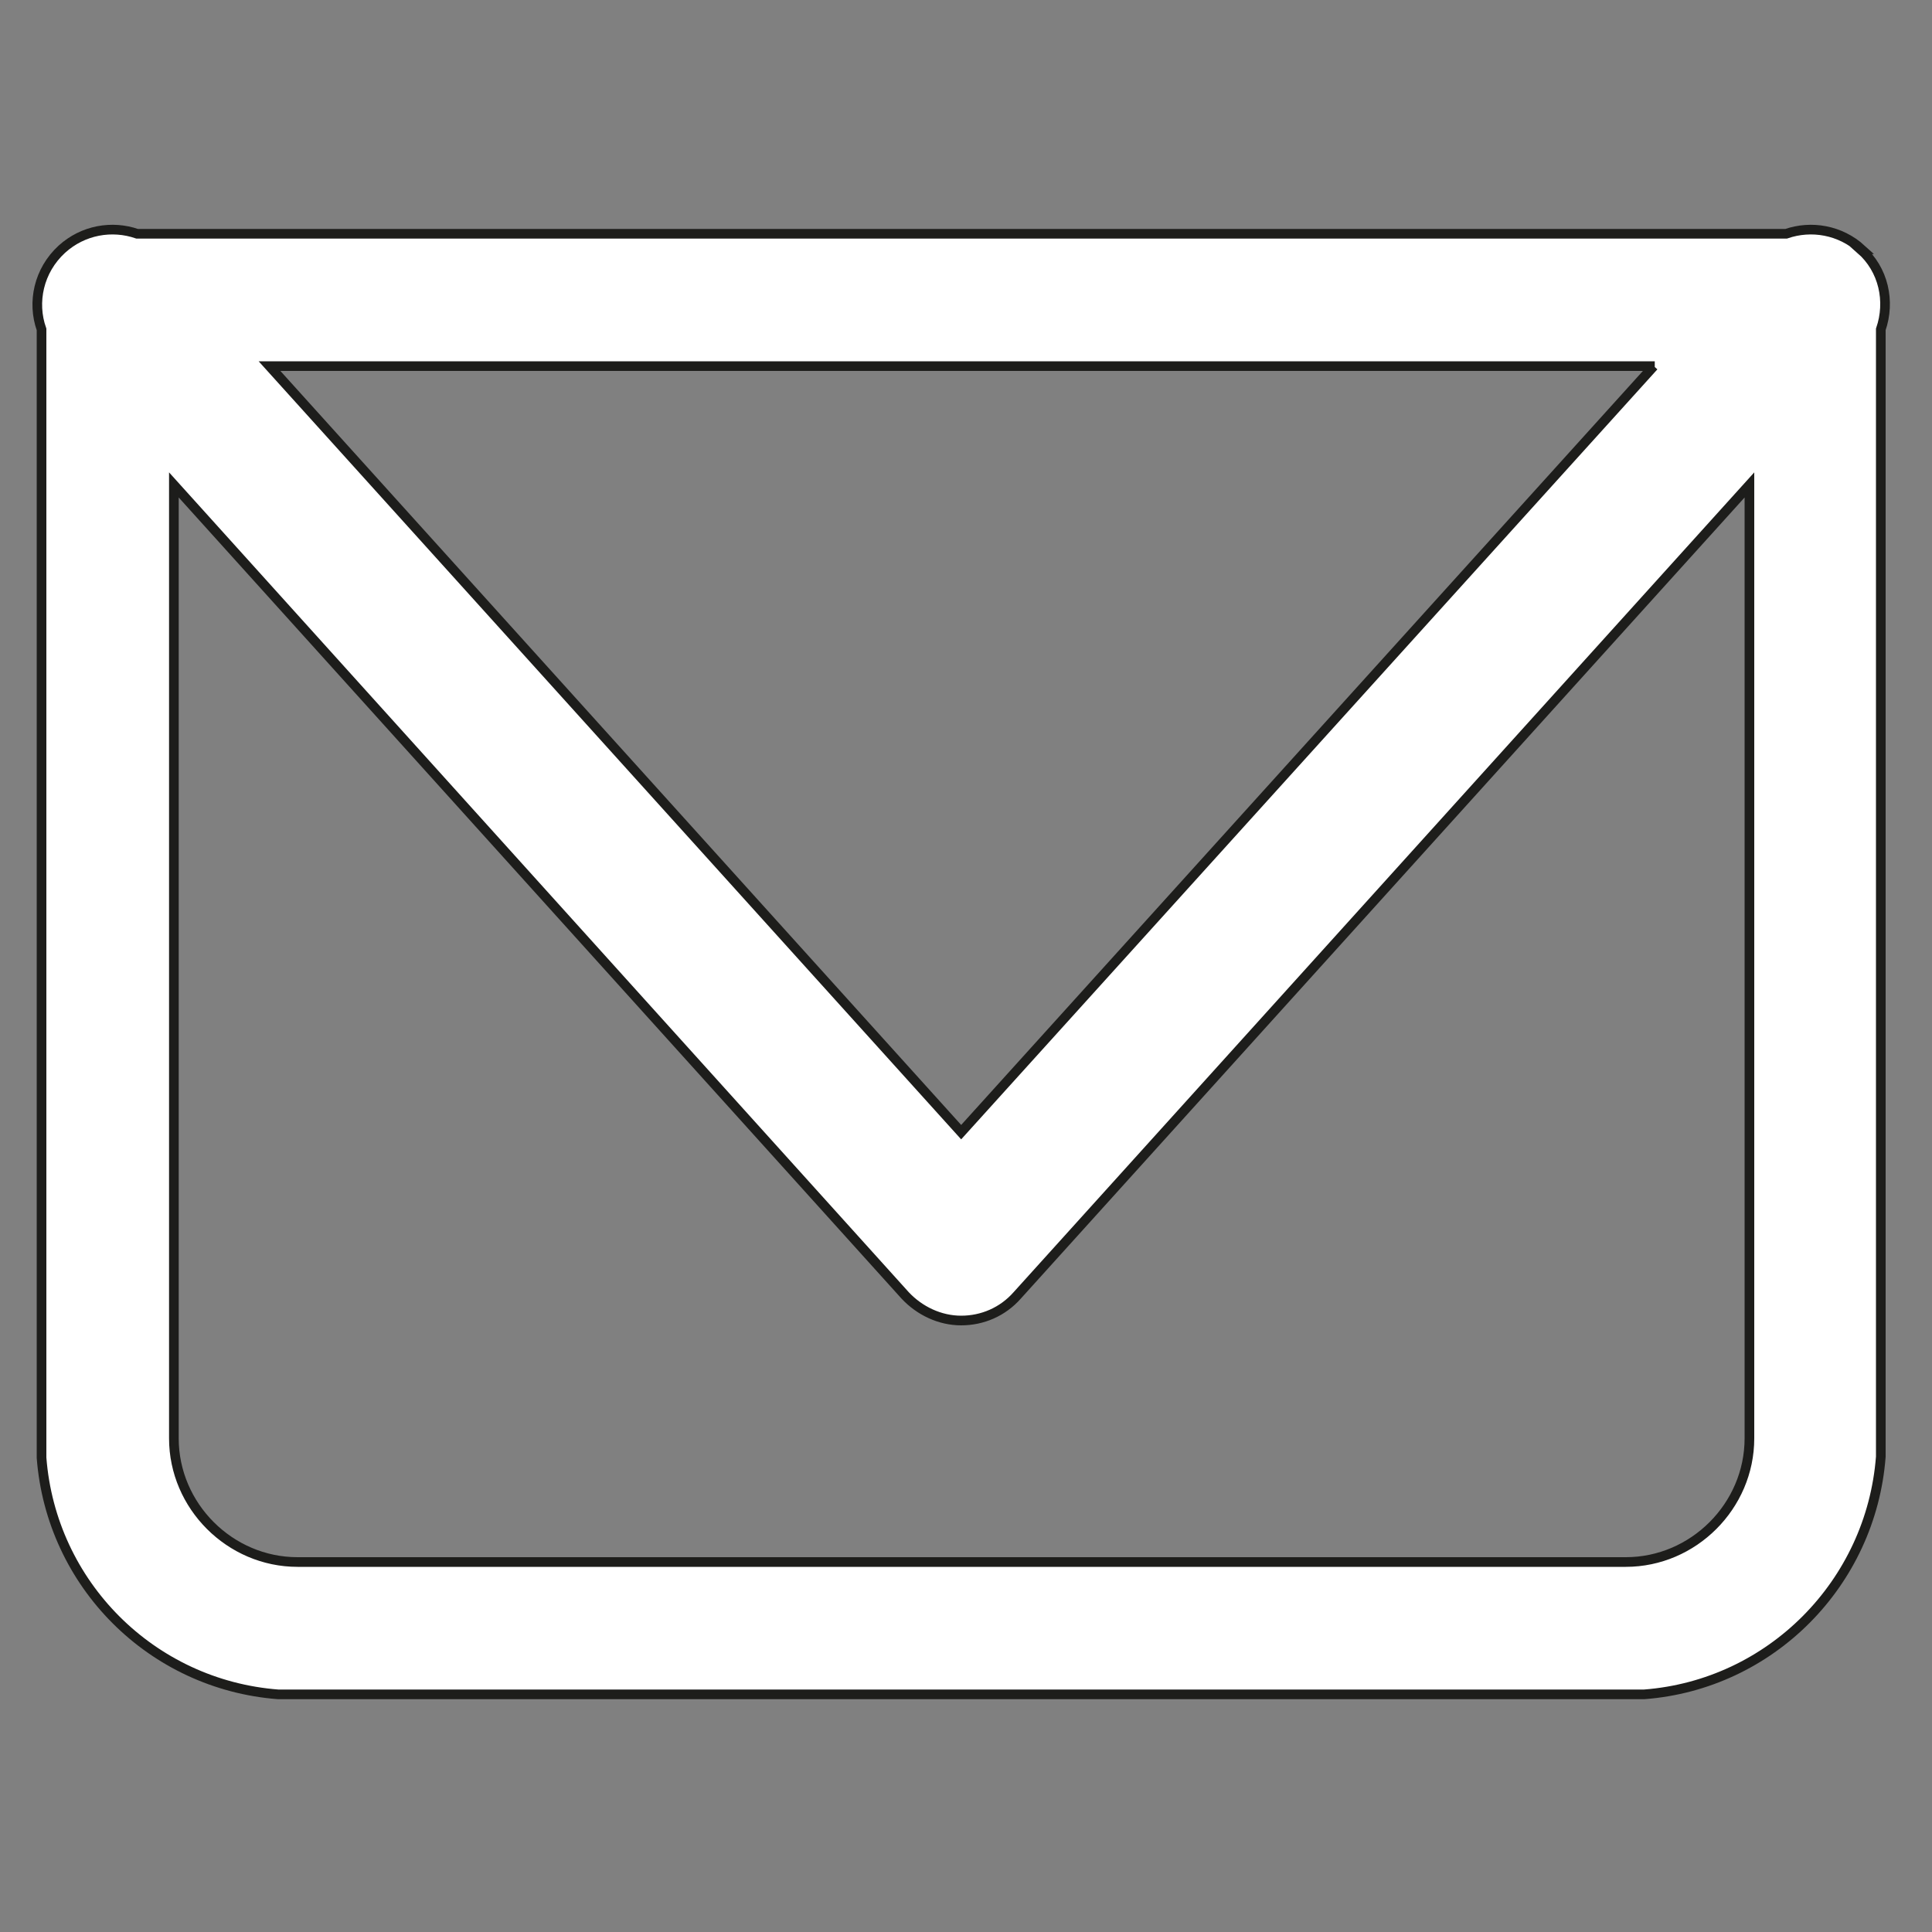 <?xml version="1.0" encoding="UTF-8"?>
<svg id="Capa_1" xmlns="http://www.w3.org/2000/svg" version="1.1" viewBox="0 0 200 200">
  <rect x="0" y="0" width="200" height="200" fill="#808080" stroke="none"/>
  <!-- Generator: Adobe Illustrator 29.0.1, SVG Export Plug-In . SVG Version: 2.1.0 Build 192)  -->
  <defs>
    <style>
      .st0 {
        fill: #fff;
        stroke: #1d1d1b;
        stroke-miterlimit: 10;
      }
    </style>
  </defs>
  <path class="st0" d="M192.7,25.8c-2.2-2-5.2-2.5-7.8-1.6H14.2c-2.6-.9-5.6-.4-7.8,1.6-2.4,2.2-3.1,5.5-2.1,8.3v116.8h0c1,13.1,11.4,23.5,24.5,24.5h0c0,0,141.4,0,141.4,0h0c13.1-1,23.5-11.5,24.5-24.6h0V34.1c1-2.9.3-6.2-2.1-8.3ZM168.3,161.7H30.8c-7,0-12.8-5.8-12.8-12.8V50.2l75.7,83.9c1.5,1.6,3.6,2.6,5.8,2.6h0c2.2,0,4.3-.9,5.8-2.6l75.8-83.9v98.7c0,7-5.8,12.8-12.8,12.8ZM171.2,37.9l-71.7,79.3L27.9,37.9h143.4Z"/>
</svg>